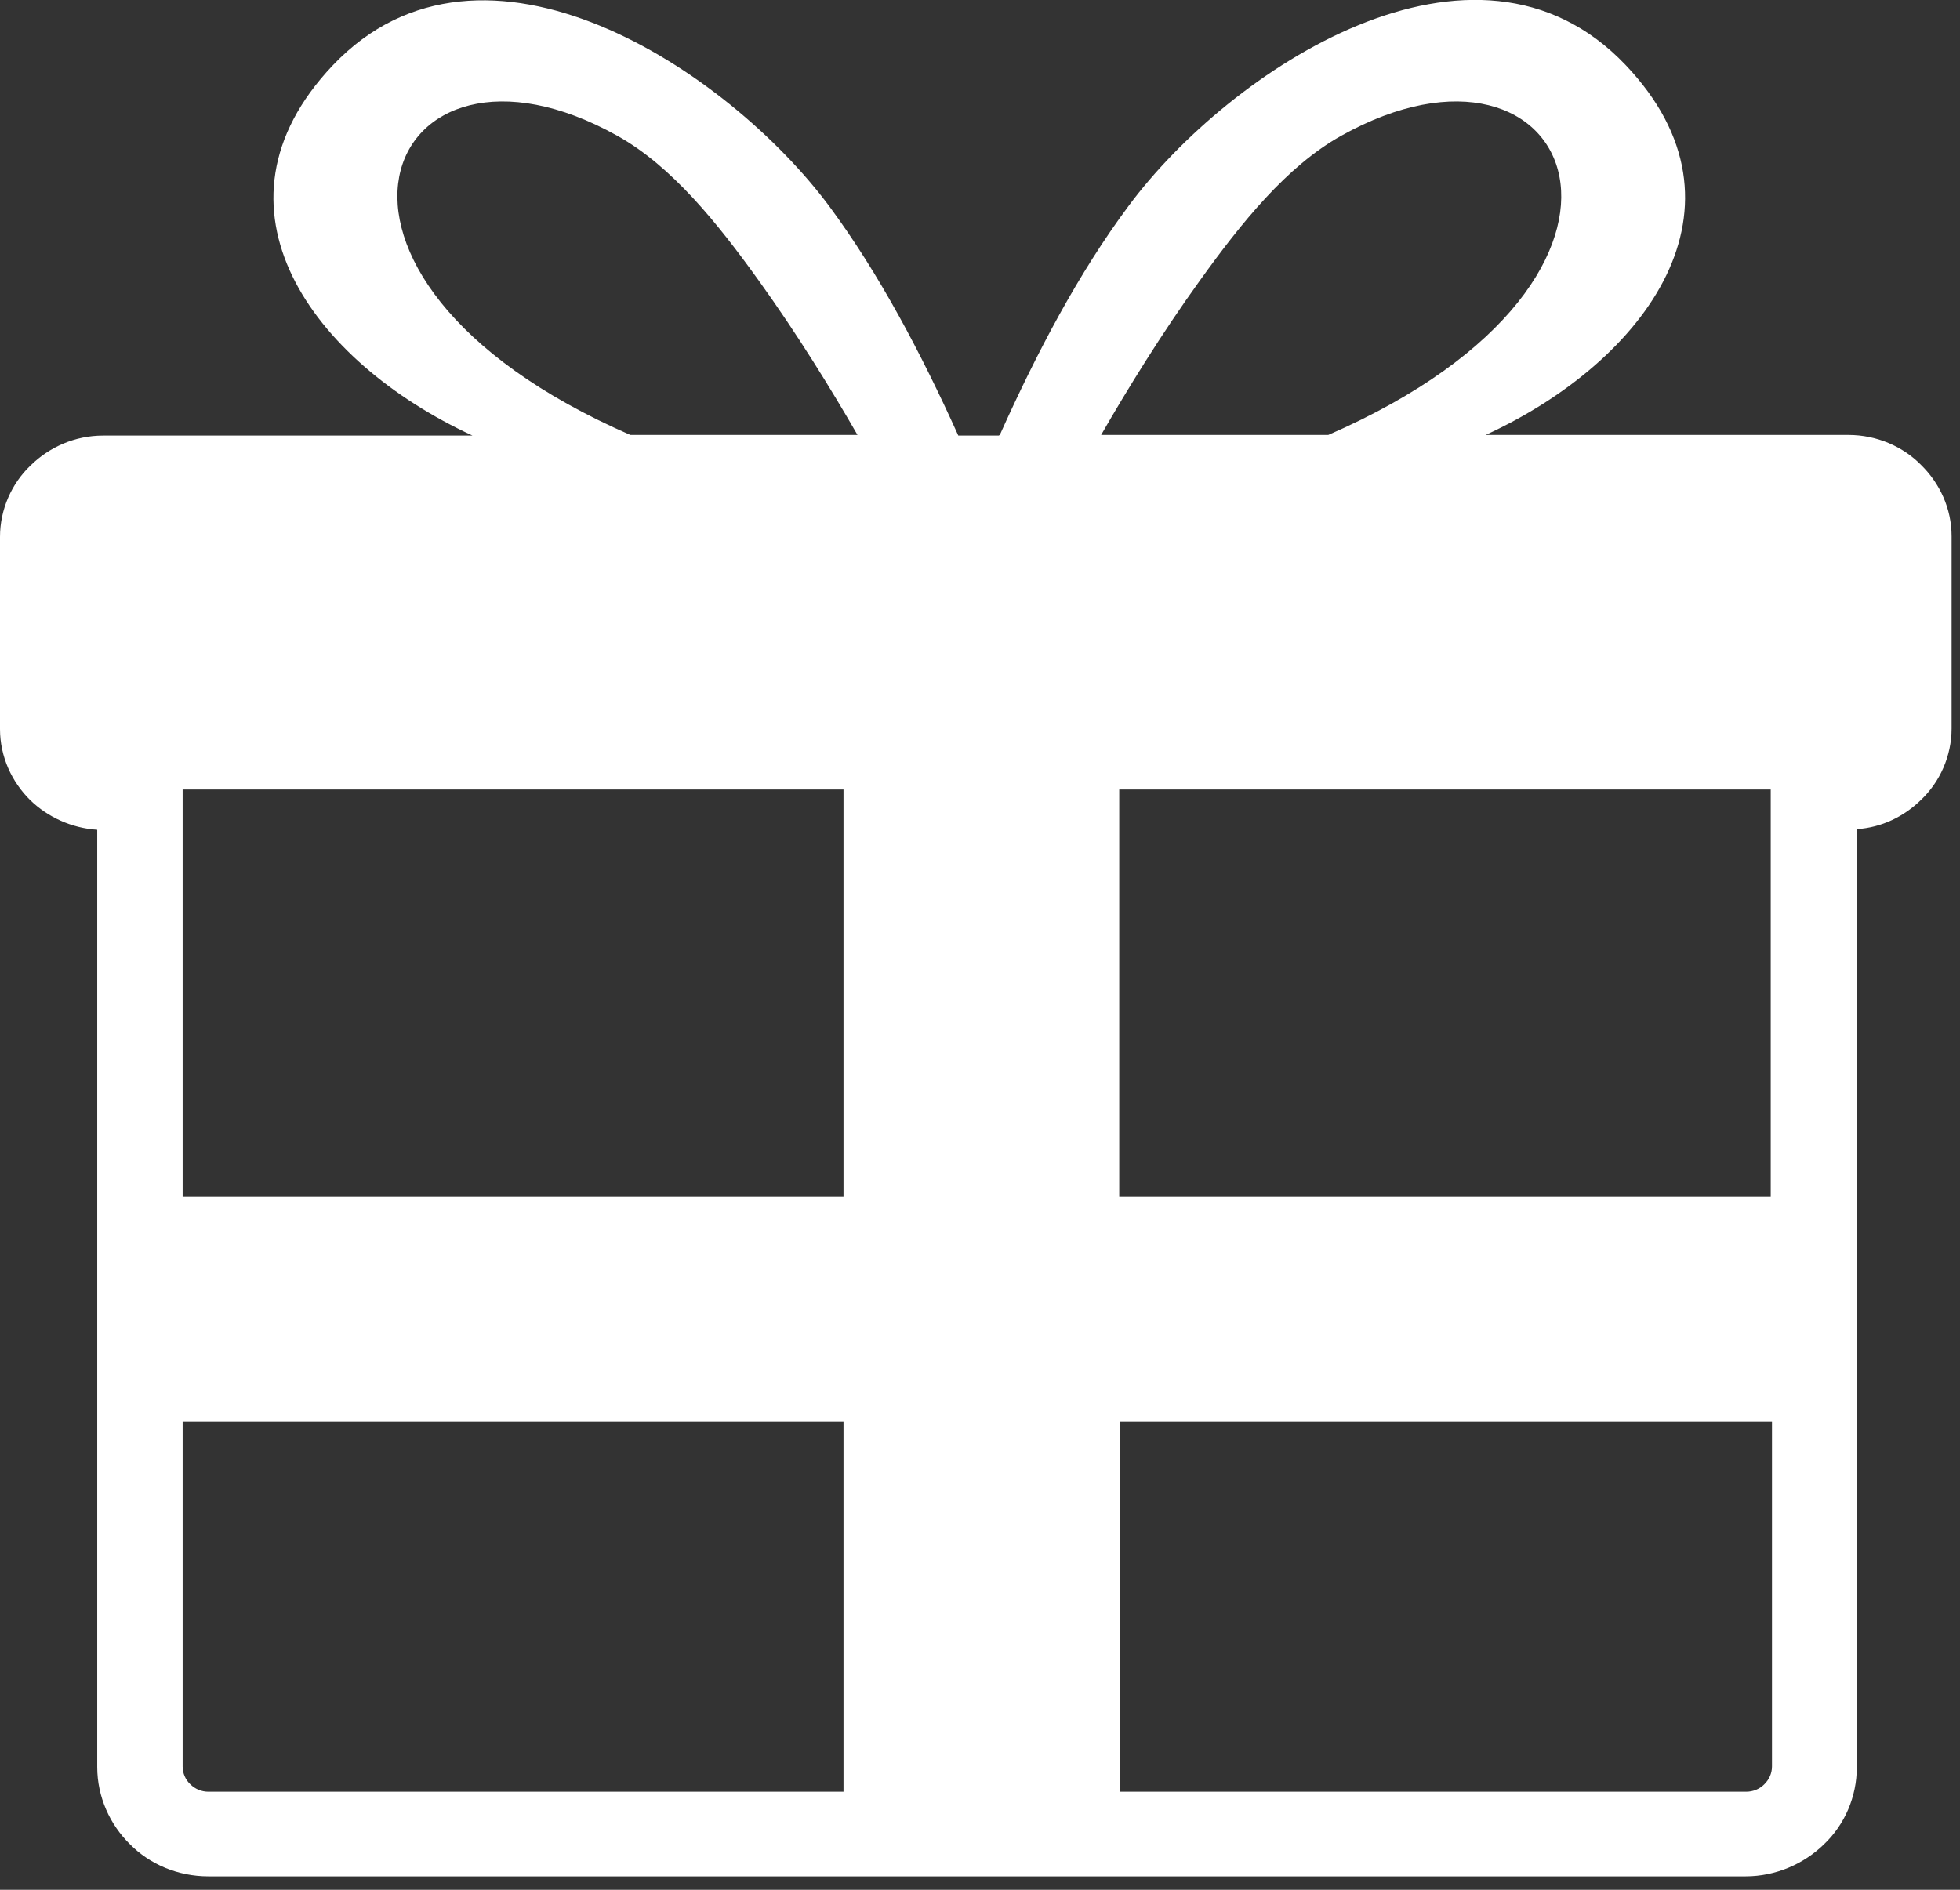 <svg width="28" height="27" viewBox="0 0 28 27" fill="none" xmlns="http://www.w3.org/2000/svg">
<rect x="0" y="0" width="28" height="27" fill="#333333" stroke="none"/>
<g id="present-icon 1" clip-path="url(#clip0_2196_6377)">
<g id="Group">
<path id="Vector" fill-rule="evenodd" clip-rule="evenodd" d="M14.283 6.214C14.818 5.023 15.412 3.897 16.123 2.942C17.561 1.002 21.073 -1.333 23.222 0.928C25.146 2.951 23.515 5.162 21.223 6.214H26.407C26.809 6.214 27.186 6.379 27.444 6.643C27.712 6.906 27.88 7.267 27.88 7.662V10.408C27.88 10.802 27.712 11.173 27.444 11.427C27.202 11.665 26.884 11.822 26.526 11.846V25.247C26.526 25.675 26.351 26.07 26.058 26.349C25.774 26.627 25.373 26.808 24.937 26.808H2.977C2.541 26.808 2.14 26.636 1.856 26.349C1.572 26.07 1.389 25.675 1.389 25.247V11.855C1.021 11.831 0.685 11.675 0.436 11.436C0.168 11.173 0 10.811 0 10.416V7.671C0 7.276 0.168 6.906 0.436 6.651C0.703 6.388 1.071 6.223 1.472 6.223H6.75C4.467 5.17 2.836 2.96 4.751 0.937C6.9 -1.331 10.412 1.011 11.85 2.951C12.56 3.913 13.155 5.039 13.69 6.223H14.267L14.283 6.214ZM18.975 6.214C24.218 3.93 22.478 0.083 19.158 1.941C18.38 2.376 17.729 3.19 17.144 4.004C16.592 4.769 16.098 5.574 15.73 6.214H18.975ZM9.005 6.214C3.764 3.93 5.502 0.083 8.821 1.941C9.6 2.376 10.251 3.19 10.836 4.004C11.387 4.769 11.882 5.574 12.25 6.214H9.005ZM25.305 20.313H15.998V25.599H24.946C25.046 25.599 25.139 25.559 25.205 25.492C25.273 25.425 25.314 25.336 25.314 25.238V20.313H25.305ZM12.05 20.313H2.609V25.238C2.609 25.336 2.65 25.427 2.718 25.492C2.786 25.559 2.877 25.599 2.977 25.599H12.05V20.313ZM2.609 17.099H12.05V11.28H2.609V17.099ZM15.989 17.099H25.296V11.28H15.989V17.099Z" fill="white"/>
</g>
</g>
<defs>
<clipPath id="clip0_2196_6377">
<rect width="27.88" height="26.808" fill="white"/>
</clipPath>
</defs>
</svg>
